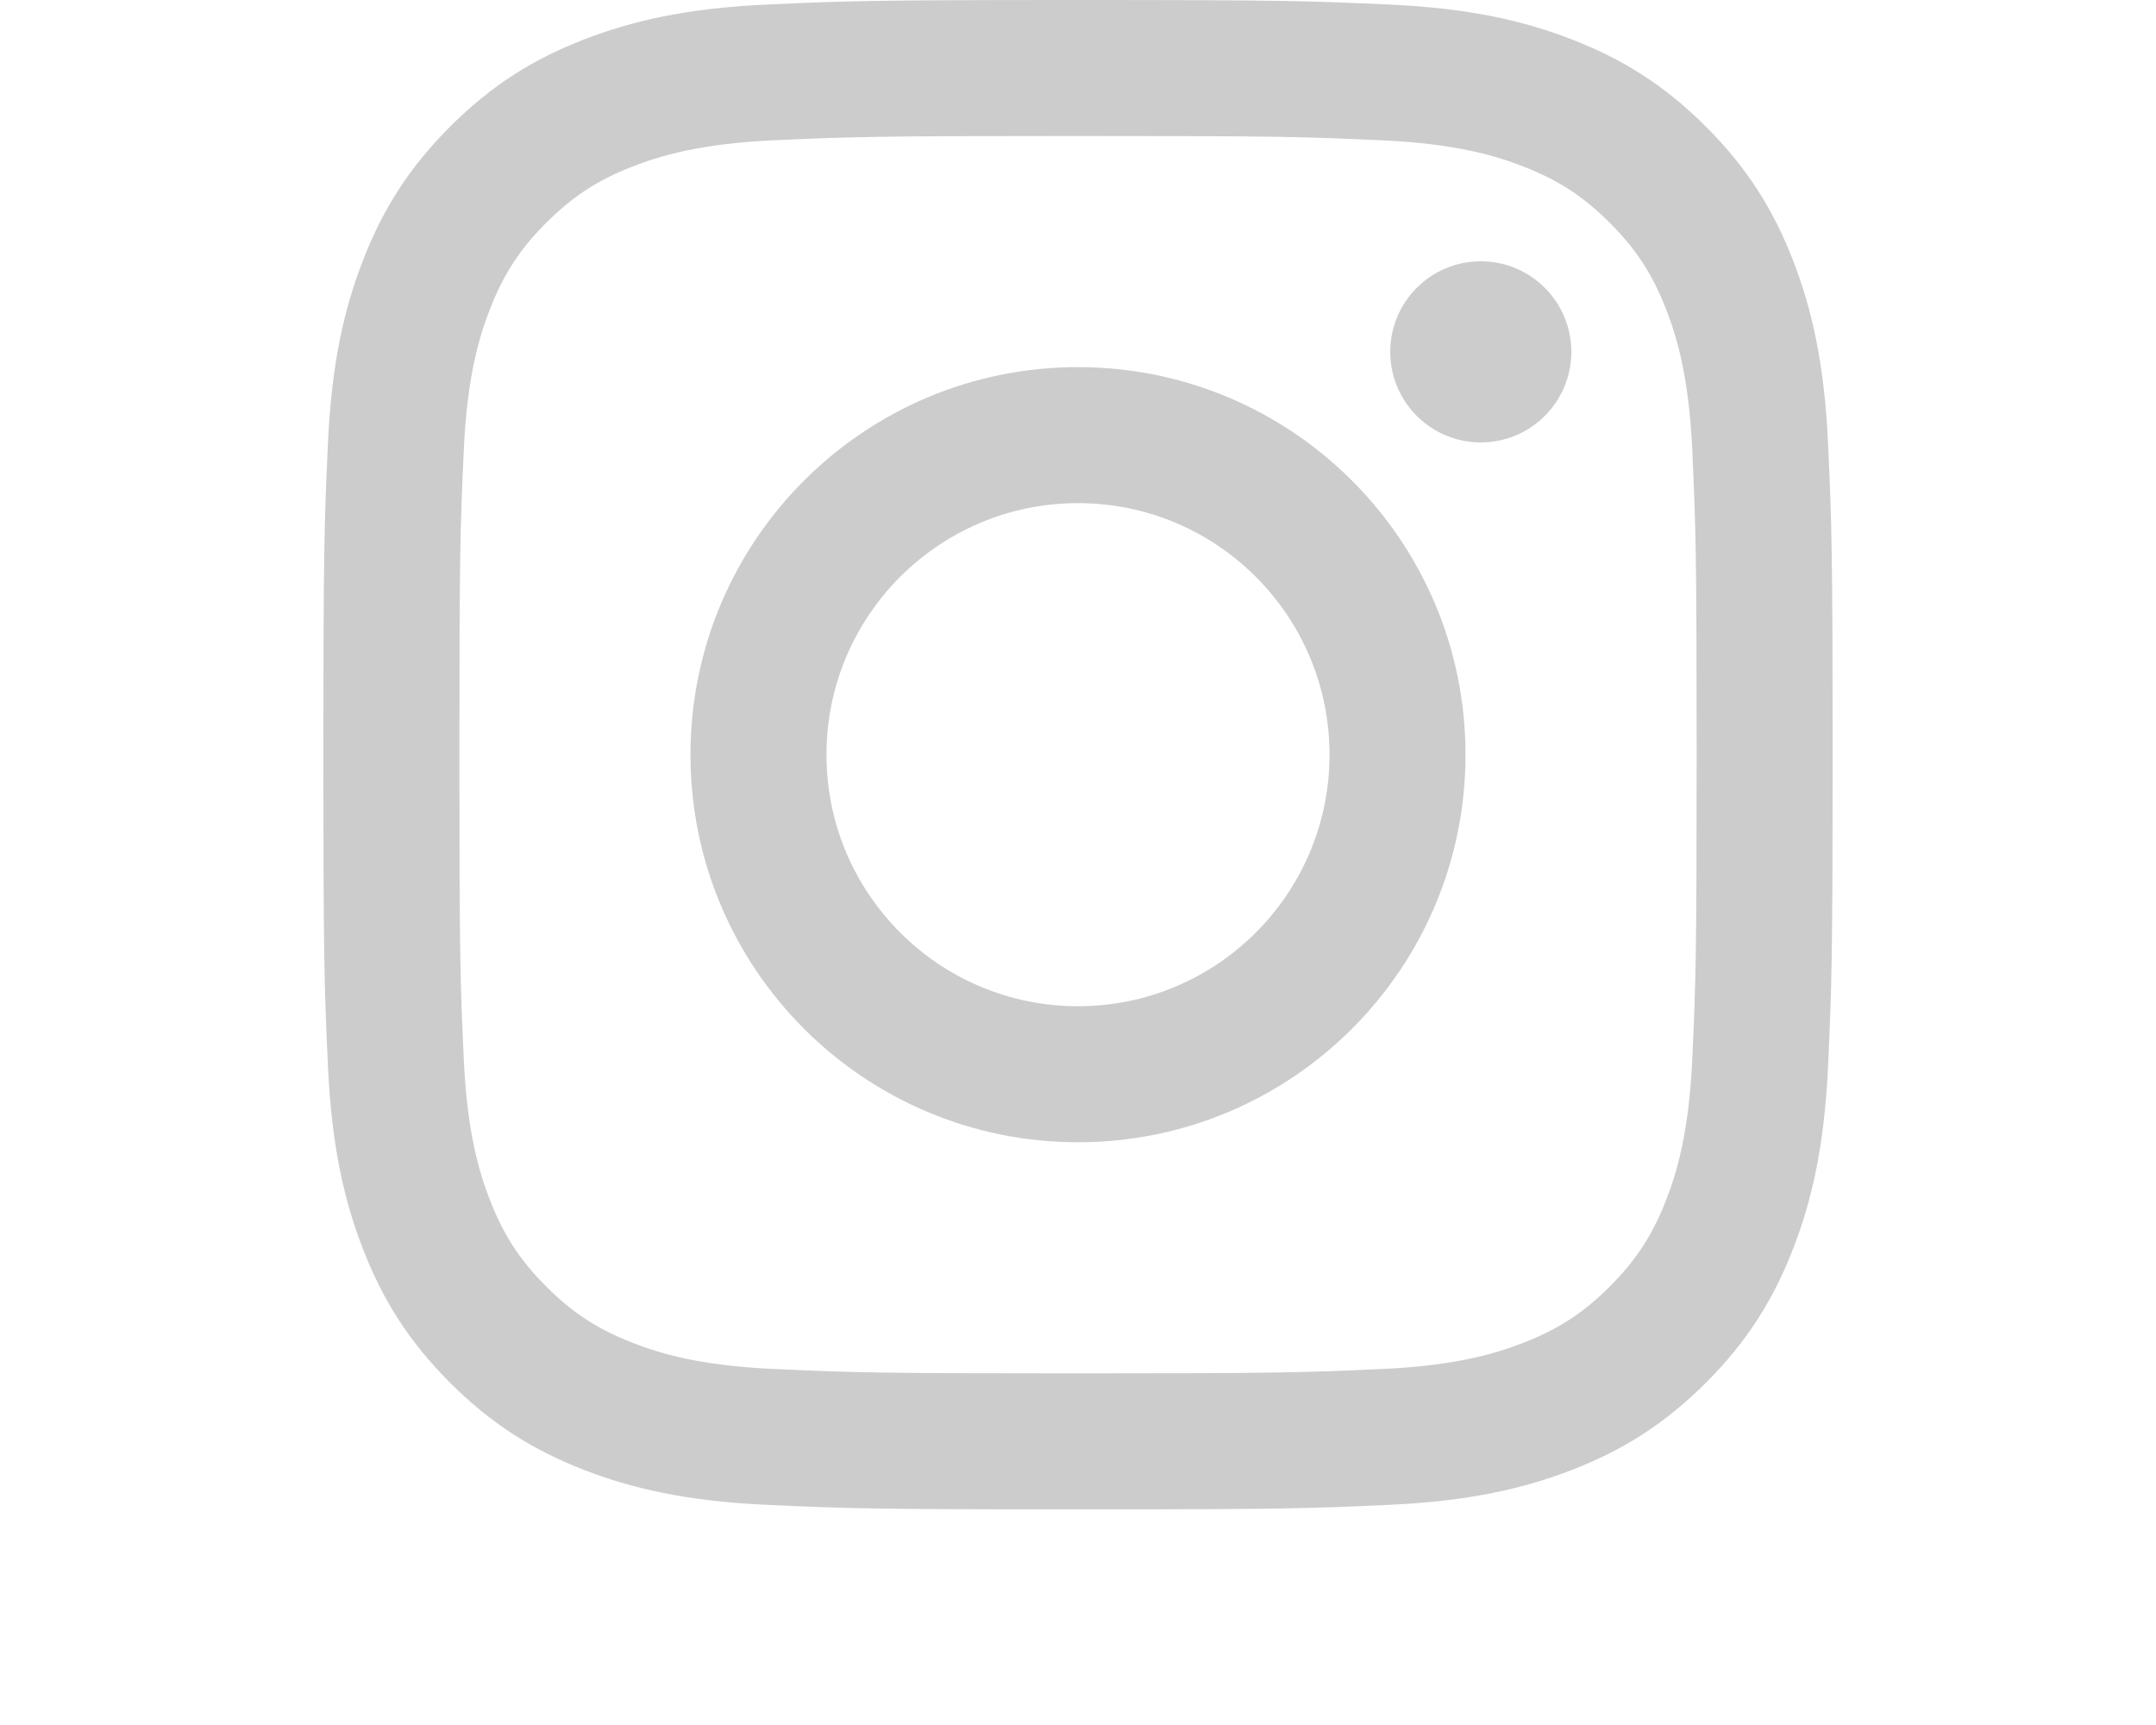 <?xml version="1.0" encoding="utf-8"?>
<!-- Generator: Adobe Illustrator 17.0.0, SVG Export Plug-In . SVG Version: 6.00 Build 0)  -->
<!DOCTYPE svg PUBLIC "-//W3C//DTD SVG 1.1//EN" "http://www.w3.org/Graphics/SVG/1.1/DTD/svg11.dtd">
<svg version="1.1" id="Logo" xmlns="http://www.w3.org/2000/svg" xmlns:xlink="http://www.w3.org/1999/xlink" x="0px" y="0px"
	 width="50px" height="40px" viewBox="0 10 50 40" enable-background="new 0 10 50 40" xml:space="preserve">
<g>
	<path fill="#CCCCCC" d="M25,13.153c4.672,0,5.226,0.018,7.071,0.102c1.706,0.078,2.633,0.363,3.249,0.603
		c0.817,0.317,1.4,0.696,2.013,1.309c0.612,0.612,0.992,1.196,1.309,2.012c0.239,0.617,0.525,1.543,0.603,3.249
		c0.084,1.845,0.102,2.399,0.102,7.071s-0.018,5.226-0.102,7.071c-0.078,1.706-0.363,2.633-0.603,3.249
		c-0.317,0.817-0.697,1.4-1.309,2.013c-0.612,0.612-1.196,0.992-2.013,1.309c-0.617,0.239-1.543,0.525-3.249,0.603
		c-1.845,0.084-2.398,0.102-7.071,0.102s-5.226-0.018-7.071-0.102c-1.706-0.078-2.633-0.363-3.249-0.603
		c-0.817-0.317-1.4-0.696-2.012-1.309c-0.613-0.613-0.992-1.196-1.309-2.013c-0.239-0.617-0.525-1.544-0.603-3.249
		c-0.084-1.846-0.102-2.4-0.102-7.072s0.018-5.226,0.102-7.071c0.078-1.706,0.363-2.633,0.603-3.249
		c0.317-0.817,0.696-1.4,1.309-2.012s1.196-0.992,2.012-1.309c0.617-0.239,1.543-0.525,3.249-0.603
		C19.774,13.171,20.328,13.153,25,13.153 M25,10c-4.753,0-5.349,0.02-7.215,0.105c-1.863,0.085-3.135,0.381-4.248,0.813
		c-1.151,0.447-2.127,1.046-3.1,2.019s-1.572,1.949-2.019,3.1c-0.433,1.113-0.729,2.386-0.813,4.248
		C7.52,22.151,7.5,22.747,7.5,27.5s0.02,5.349,0.105,7.215c0.085,1.863,0.381,3.135,0.813,4.248c0.447,1.151,1.046,2.127,2.019,3.1
		s1.949,1.571,3.1,2.019c1.113,0.433,2.386,0.729,4.248,0.813C19.651,44.98,20.247,45,25,45s5.349-0.02,7.215-0.105
		c1.863-0.085,3.135-0.381,4.248-0.813c1.151-0.447,2.127-1.046,3.1-2.019s1.571-1.949,2.019-3.1
		c0.433-1.113,0.729-2.386,0.813-4.248C42.48,32.849,42.5,32.253,42.5,27.5s-0.02-5.349-0.105-7.215
		c-0.085-1.863-0.381-3.135-0.813-4.248c-0.447-1.151-1.046-2.127-2.019-3.1s-1.949-1.571-3.1-2.019
		c-1.113-0.433-2.386-0.729-4.248-0.813C30.349,10.02,29.753,10,25,10L25,10z"/>
	<path fill="#CCCCCC" d="M25,18.513c-4.963,0-8.987,4.024-8.987,8.987s4.024,8.987,8.987,8.987s8.987-4.024,8.987-8.987
		S29.963,18.513,25,18.513z M25,33.333c-3.221,0-5.833-2.612-5.833-5.833s2.612-5.833,5.833-5.833s5.833,2.612,5.833,5.833
		S28.221,33.333,25,33.333z"/>
	<circle fill="#CCCCCC" cx="34.341" cy="18.159" r="2.1"/>
</g>
</svg>
